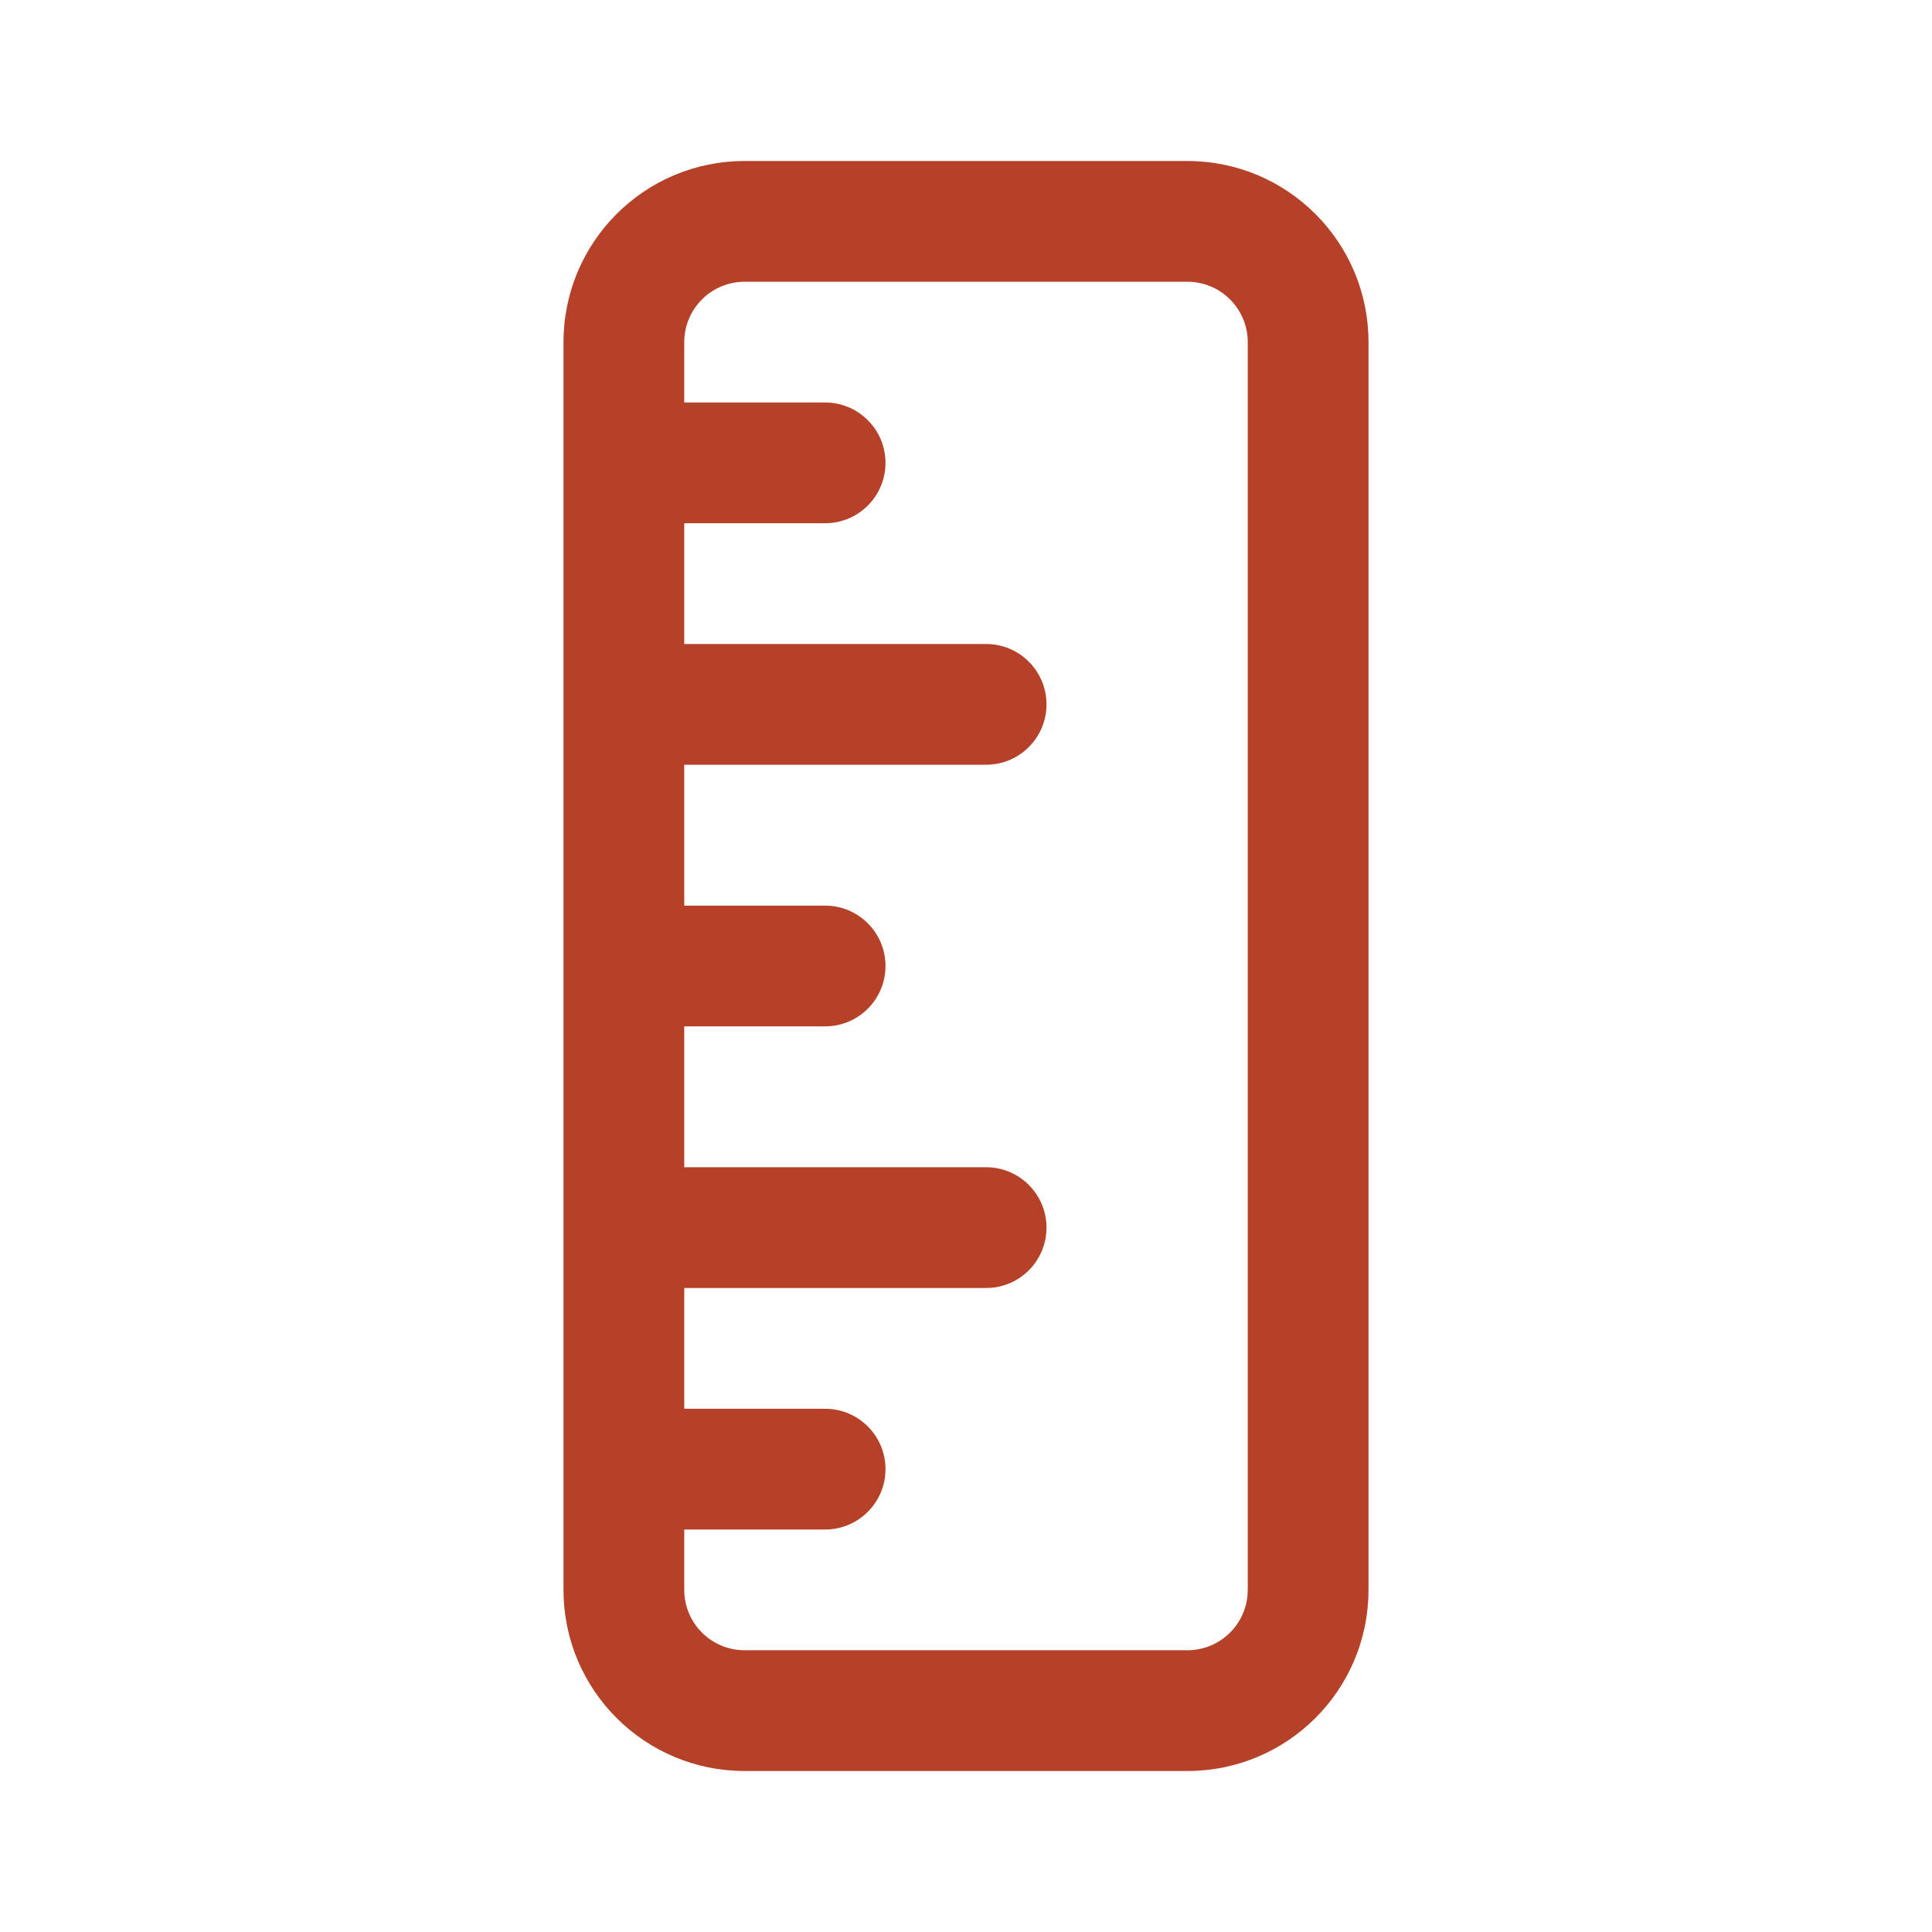 <svg width="24" height="24" viewBox="0 0 24 24" fill="none" xmlns="http://www.w3.org/2000/svg">
<path d="M9.25 2C8.007 2 7 3.007 7 4.25V19.75C7 20.993 8.007 22 9.25 22H14.75C15.993 22 17 20.993 17 19.75V4.25C17 3.007 15.993 2 14.75 2H9.25ZM8.5 19H10.25C10.664 19 11 18.664 11 18.25C11 17.836 10.664 17.5 10.25 17.5H8.5V16H12.25C12.664 16 13 15.664 13 15.25C13 14.836 12.664 14.5 12.25 14.5H8.5V12.75H10.25C10.664 12.75 11 12.414 11 12C11 11.586 10.664 11.25 10.25 11.25H8.5V9.5H12.25C12.664 9.5 13 9.164 13 8.75C13 8.336 12.664 8 12.25 8H8.5V6.5H10.25C10.664 6.5 11 6.164 11 5.75C11 5.336 10.664 5 10.25 5H8.5V4.25C8.5 3.836 8.836 3.5 9.25 3.5H14.75C15.164 3.5 15.5 3.836 15.5 4.25V19.75C15.5 20.164 15.164 20.5 14.75 20.5H9.25C8.836 20.5 8.5 20.164 8.5 19.75V19Z" fill="#B54128"/>
</svg>
